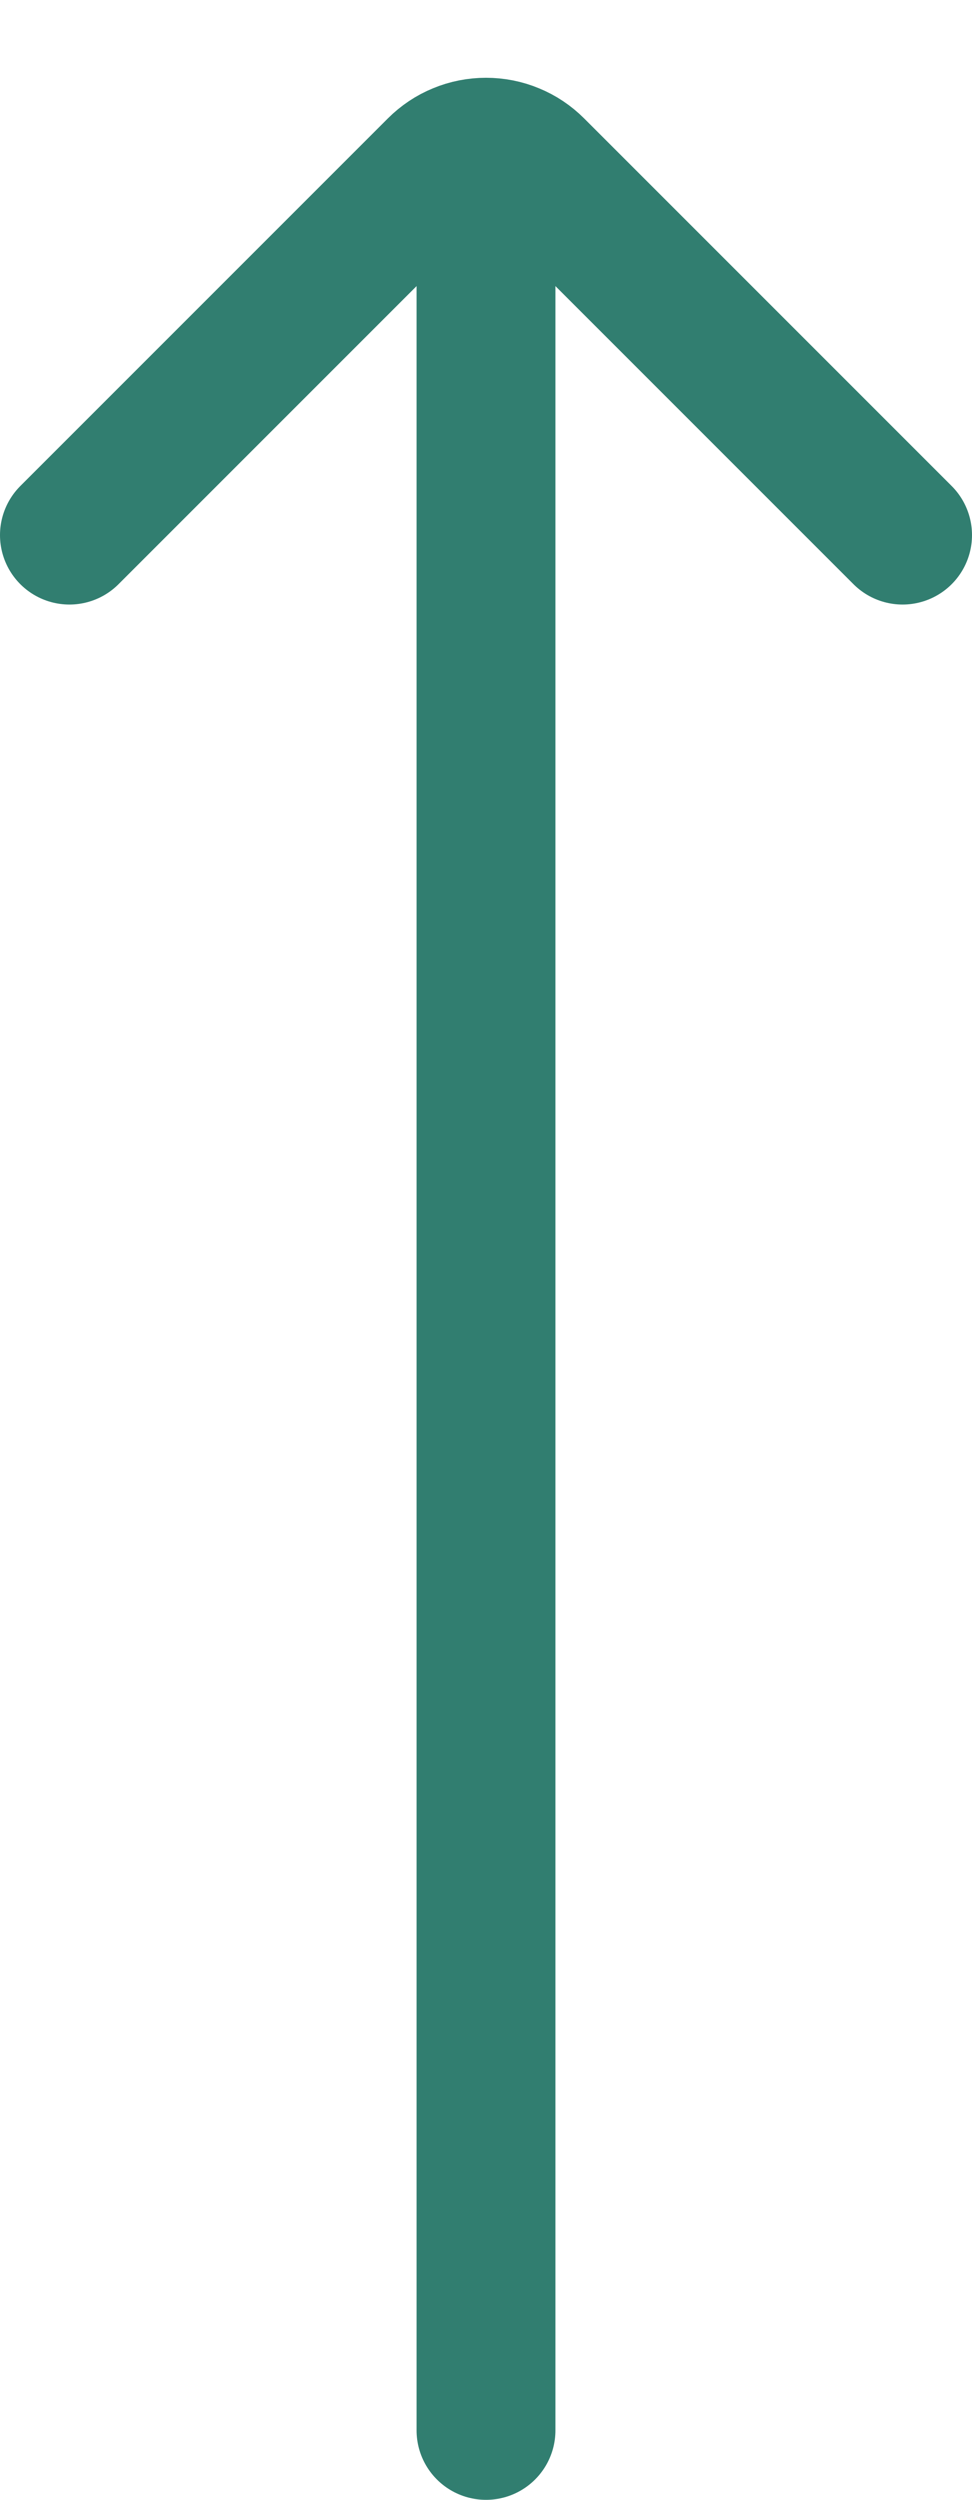 <svg viewBox="0 0 14 36" version="1.1" xmlns:xlink="http://www.w3.org/1999/xlink" xmlns="http://www.w3.org/2000/svg">
  <g id="Group-21-Copy-9" transform="matrix(1 -2.145688E-07 -2.145688E-07 -1 1 35)">
    <path d="M1.353 31.177L1.353 0" transform="translate(4.647 0)" id="Line-9-Copy-2" fill="none" stroke="#317E70" stroke-width="2" stroke-linecap="round" stroke-linejoin="round" />
    <path d="M0 0L5.294 5.294Q5.363 5.363 5.445 5.418Q5.527 5.473 5.618 5.51Q5.709 5.548 5.805 5.567Q5.902 5.586 6 5.586Q6.098 5.586 6.195 5.567Q6.291 5.548 6.382 5.51Q6.473 5.473 6.555 5.418Q6.637 5.363 6.706 5.294L12 0" transform="translate(1.705303E-12 27.294)" id="Path-2" fill="none" stroke="#317E70" stroke-width="2" stroke-linecap="round" stroke-linejoin="round" />
  </g>
</svg>
